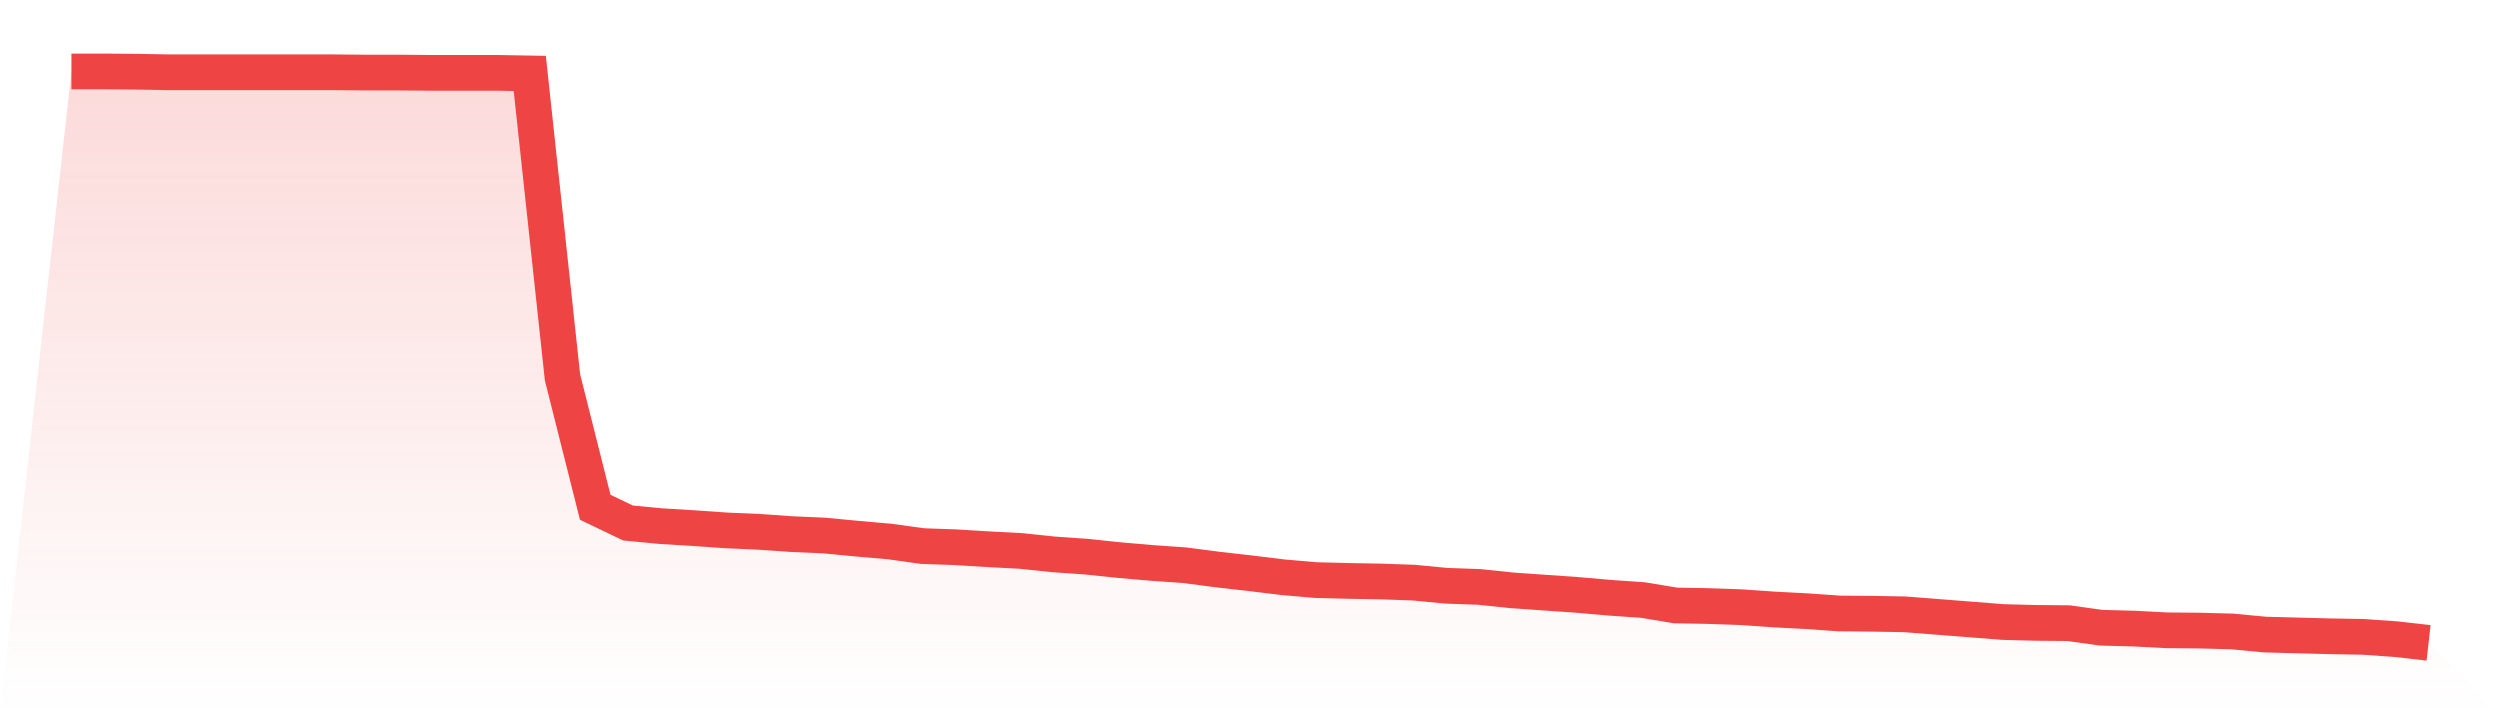 <svg viewBox="0 0 140 40" xmlns="http://www.w3.org/2000/svg">
<defs>
<linearGradient id="gradient" x1="0" x2="0" y1="0" y2="1">
<stop offset="0%" stop-color="#ef4444" stop-opacity="0.2"/>
<stop offset="100%" stop-color="#ef4444" stop-opacity="0"/>
</linearGradient>
</defs>
<path d="M4,4 L4,4 L5.833,4 L7.667,4.016 L9.5,4.048 L11.333,4.048 L13.167,4.048 L15,4.048 L16.833,4.048 L18.667,4.048 L20.5,4.064 L22.333,4.064 L24.167,4.08 L26,4.08 L27.833,4.08 L29.667,4.112 L31.5,21.135 L33.333,28.408 L35.167,29.287 L37,29.463 L38.833,29.574 L40.667,29.702 L42.5,29.782 L44.333,29.91 L46.167,29.99 L48,30.166 L49.833,30.326 L51.667,30.581 L53.5,30.645 L55.333,30.757 L57.167,30.853 L59,31.045 L60.833,31.173 L62.667,31.365 L64.5,31.524 L66.333,31.652 L68.167,31.892 L70,32.1 L71.833,32.324 L73.667,32.484 L75.5,32.531 L77.333,32.563 L79.167,32.627 L81,32.803 L82.833,32.867 L84.667,33.059 L86.5,33.187 L88.333,33.315 L90.167,33.475 L92,33.602 L93.833,33.906 L95.667,33.938 L97.5,34.002 L99.333,34.13 L101.167,34.226 L103,34.354 L104.833,34.37 L106.667,34.402 L108.5,34.545 L110.333,34.689 L112.167,34.833 L114,34.881 L115.833,34.897 L117.667,35.153 L119.5,35.201 L121.333,35.297 L123.167,35.313 L125,35.361 L126.833,35.536 L128.667,35.584 L130.5,35.632 L132.333,35.664 L134.167,35.792 L136,36 L140,40 L0,40 z" fill="url(#gradient)"/>
<path d="M4,4 L4,4 L5.833,4 L7.667,4.016 L9.5,4.048 L11.333,4.048 L13.167,4.048 L15,4.048 L16.833,4.048 L18.667,4.048 L20.5,4.064 L22.333,4.064 L24.167,4.08 L26,4.08 L27.833,4.08 L29.667,4.112 L31.5,21.135 L33.333,28.408 L35.167,29.287 L37,29.463 L38.833,29.574 L40.667,29.702 L42.5,29.782 L44.333,29.91 L46.167,29.99 L48,30.166 L49.833,30.326 L51.667,30.581 L53.5,30.645 L55.333,30.757 L57.167,30.853 L59,31.045 L60.833,31.173 L62.667,31.365 L64.5,31.524 L66.333,31.652 L68.167,31.892 L70,32.1 L71.833,32.324 L73.667,32.484 L75.5,32.531 L77.333,32.563 L79.167,32.627 L81,32.803 L82.833,32.867 L84.667,33.059 L86.5,33.187 L88.333,33.315 L90.167,33.475 L92,33.602 L93.833,33.906 L95.667,33.938 L97.5,34.002 L99.333,34.13 L101.167,34.226 L103,34.354 L104.833,34.37 L106.667,34.402 L108.5,34.545 L110.333,34.689 L112.167,34.833 L114,34.881 L115.833,34.897 L117.667,35.153 L119.5,35.201 L121.333,35.297 L123.167,35.313 L125,35.361 L126.833,35.536 L128.667,35.584 L130.5,35.632 L132.333,35.664 L134.167,35.792 L136,36" fill="none" stroke="#ef4444" stroke-width="2"/>
</svg>